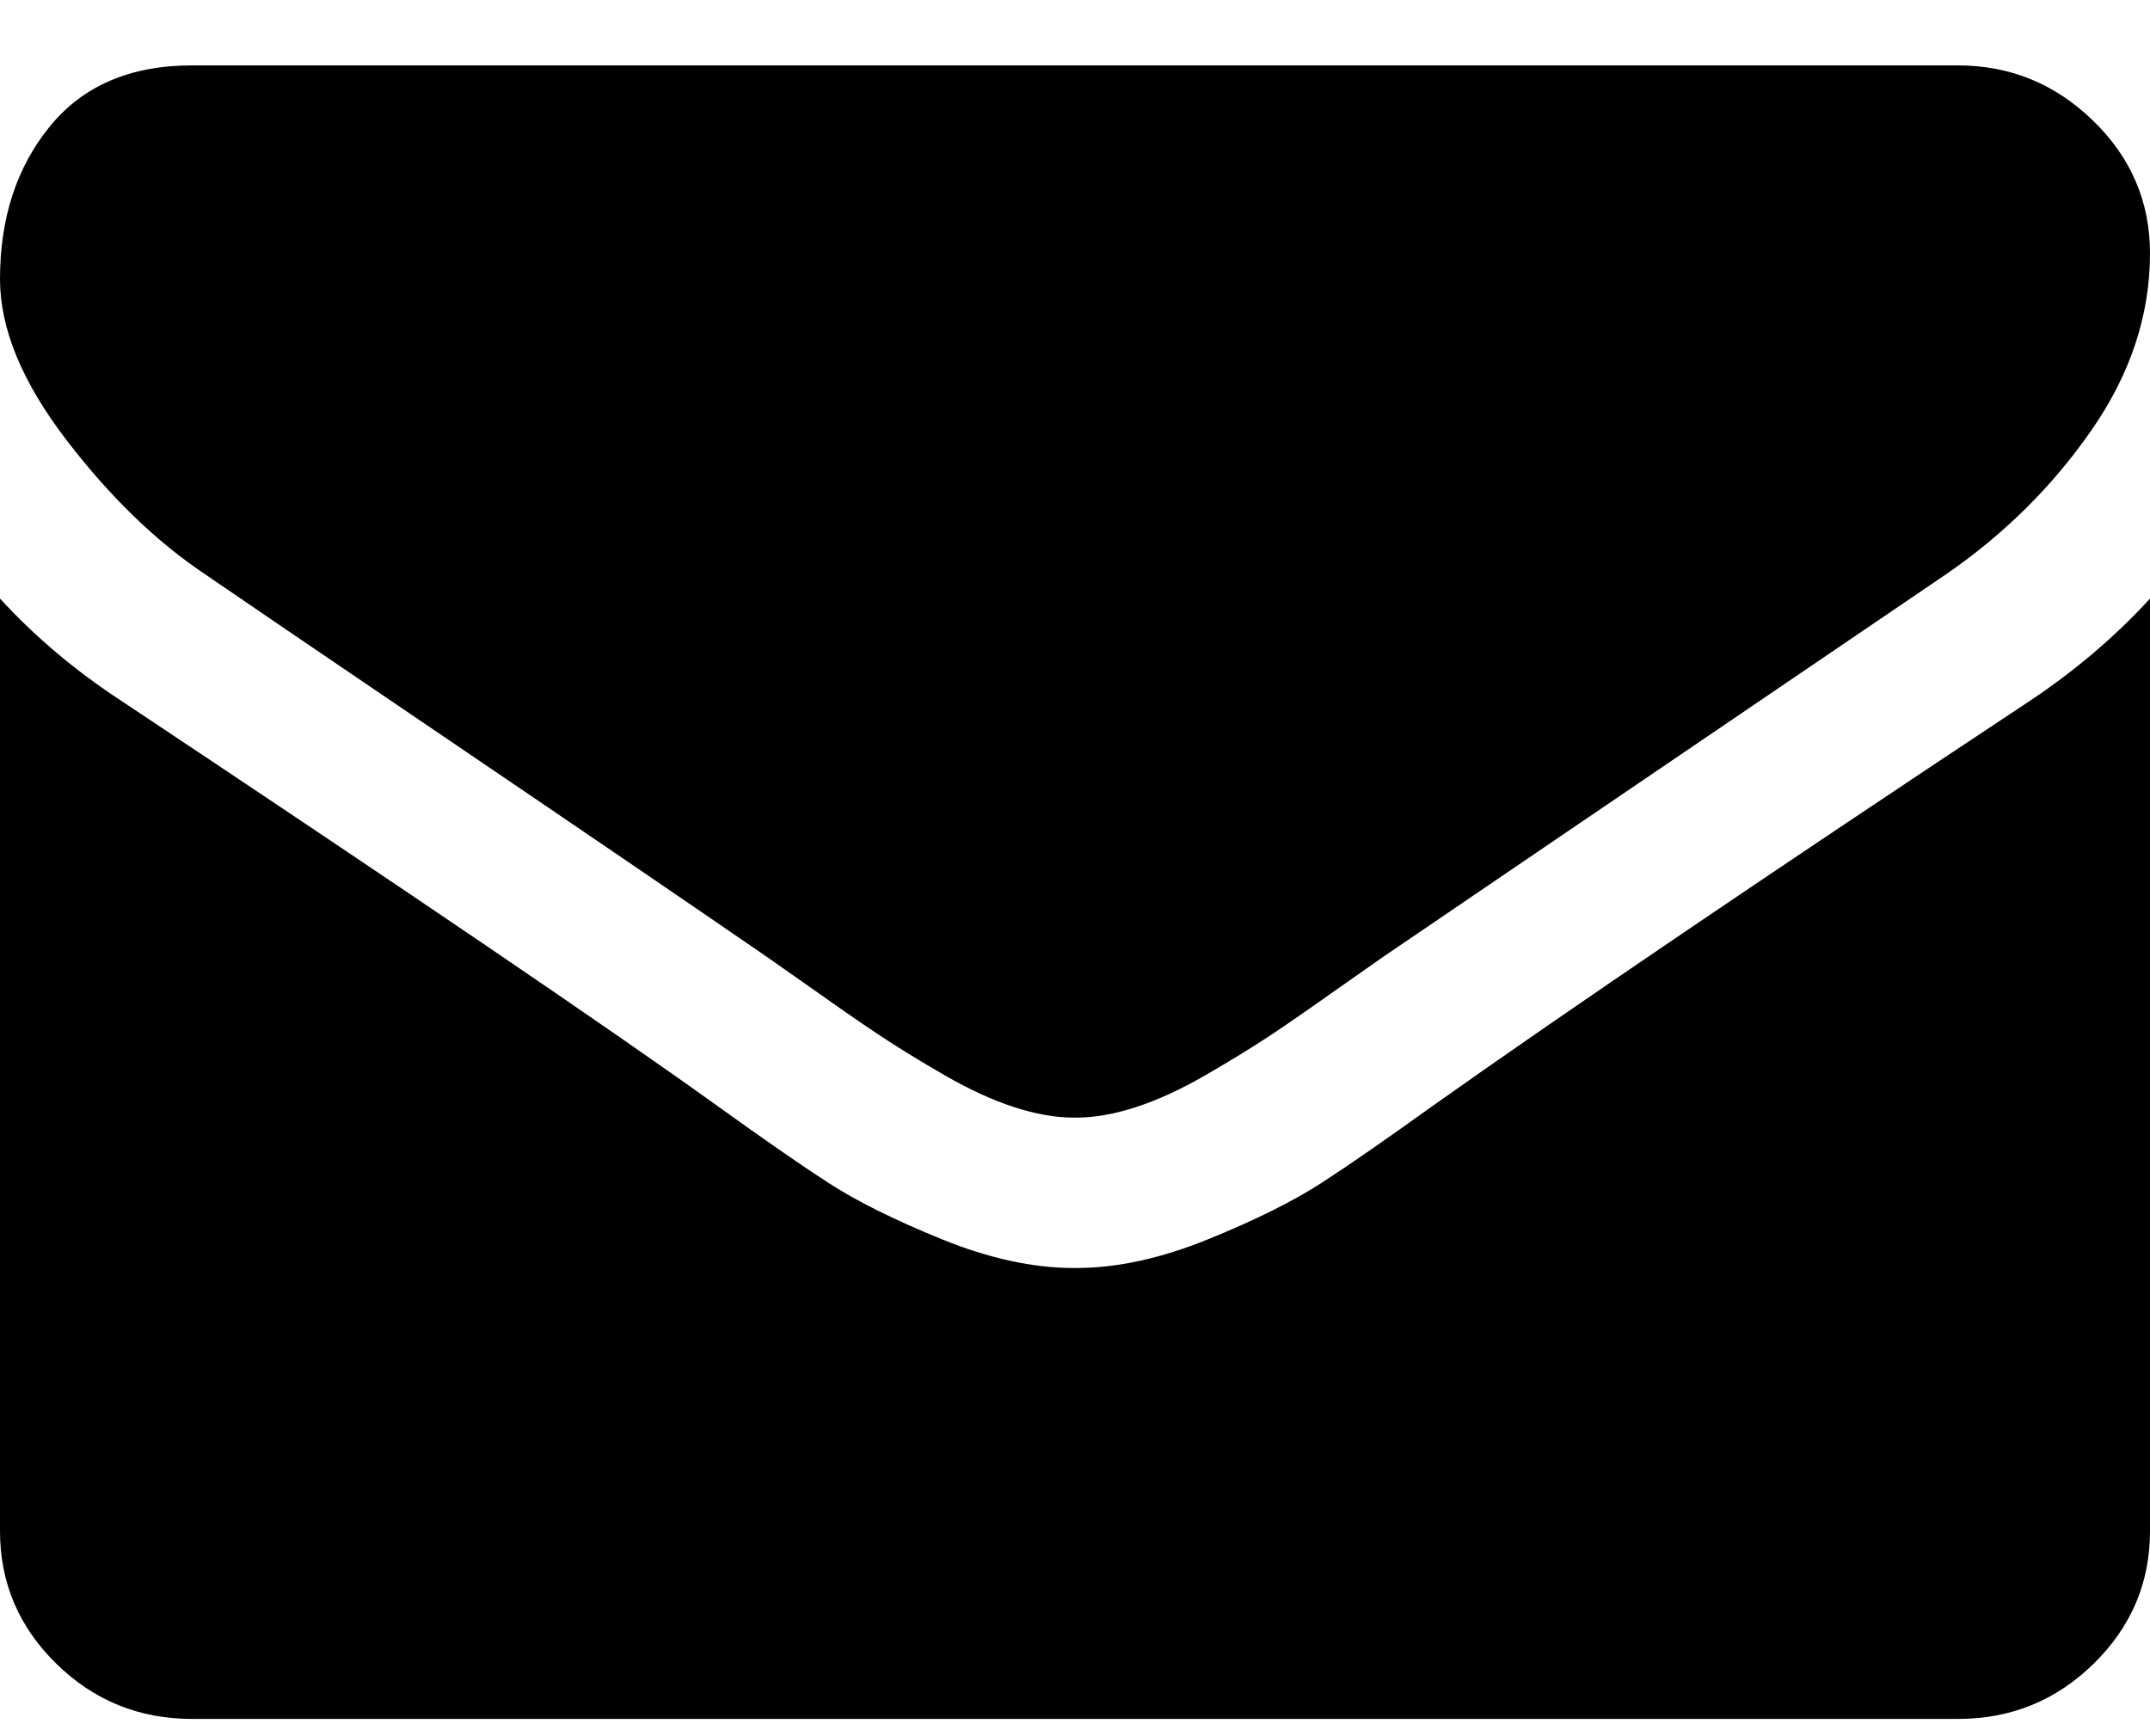 <svg width="26" height="21" viewBox="0 0 26 21" fill="none" xmlns="http://www.w3.org/2000/svg">
<path d="M2.495 6.956C2.824 7.183 3.816 7.858 5.47 8.98C7.124 10.102 8.391 10.966 9.271 11.572C9.368 11.639 9.573 11.783 9.888 12.005C10.202 12.228 10.463 12.408 10.671 12.545C10.879 12.682 11.13 12.836 11.426 13.007C11.721 13.177 11.999 13.305 12.26 13.39C12.521 13.475 12.763 13.518 12.985 13.518H13H13.015C13.237 13.518 13.479 13.475 13.74 13.39C14.001 13.305 14.28 13.177 14.574 13.007C14.869 12.836 15.121 12.682 15.329 12.545C15.537 12.408 15.798 12.228 16.112 12.005C16.427 11.783 16.632 11.639 16.729 11.572C17.619 10.966 19.882 9.427 23.519 6.956C24.225 6.473 24.815 5.89 25.289 5.208C25.763 4.527 26 3.812 26 3.064C26 2.439 25.77 1.904 25.311 1.459C24.851 1.013 24.307 0.791 23.678 0.791H2.321C1.577 0.791 1.003 1.037 0.602 1.53C0.201 2.022 0 2.638 0 3.376C0 3.973 0.266 4.619 0.798 5.315C1.33 6.011 1.896 6.558 2.495 6.956Z" fill="black"/>
<path d="M24.549 8.476C21.377 10.578 18.968 12.212 17.324 13.377C16.772 13.774 16.325 14.085 15.982 14.307C15.638 14.53 15.181 14.757 14.611 14.989C14.04 15.221 13.508 15.337 13.015 15.337H13H12.985C12.492 15.337 11.96 15.221 11.389 14.989C10.819 14.757 10.362 14.53 10.018 14.307C9.675 14.085 9.228 13.774 8.676 13.377C7.371 12.439 4.967 10.806 1.466 8.476C0.914 8.116 0.426 7.704 0 7.24V18.518C0 19.144 0.227 19.679 0.682 20.124C1.136 20.569 1.683 20.791 2.321 20.791H23.679C24.317 20.791 24.863 20.569 25.318 20.124C25.773 19.678 26 19.144 26 18.518V7.24C25.584 7.695 25.101 8.107 24.549 8.476Z" fill="black"/>
</svg>
